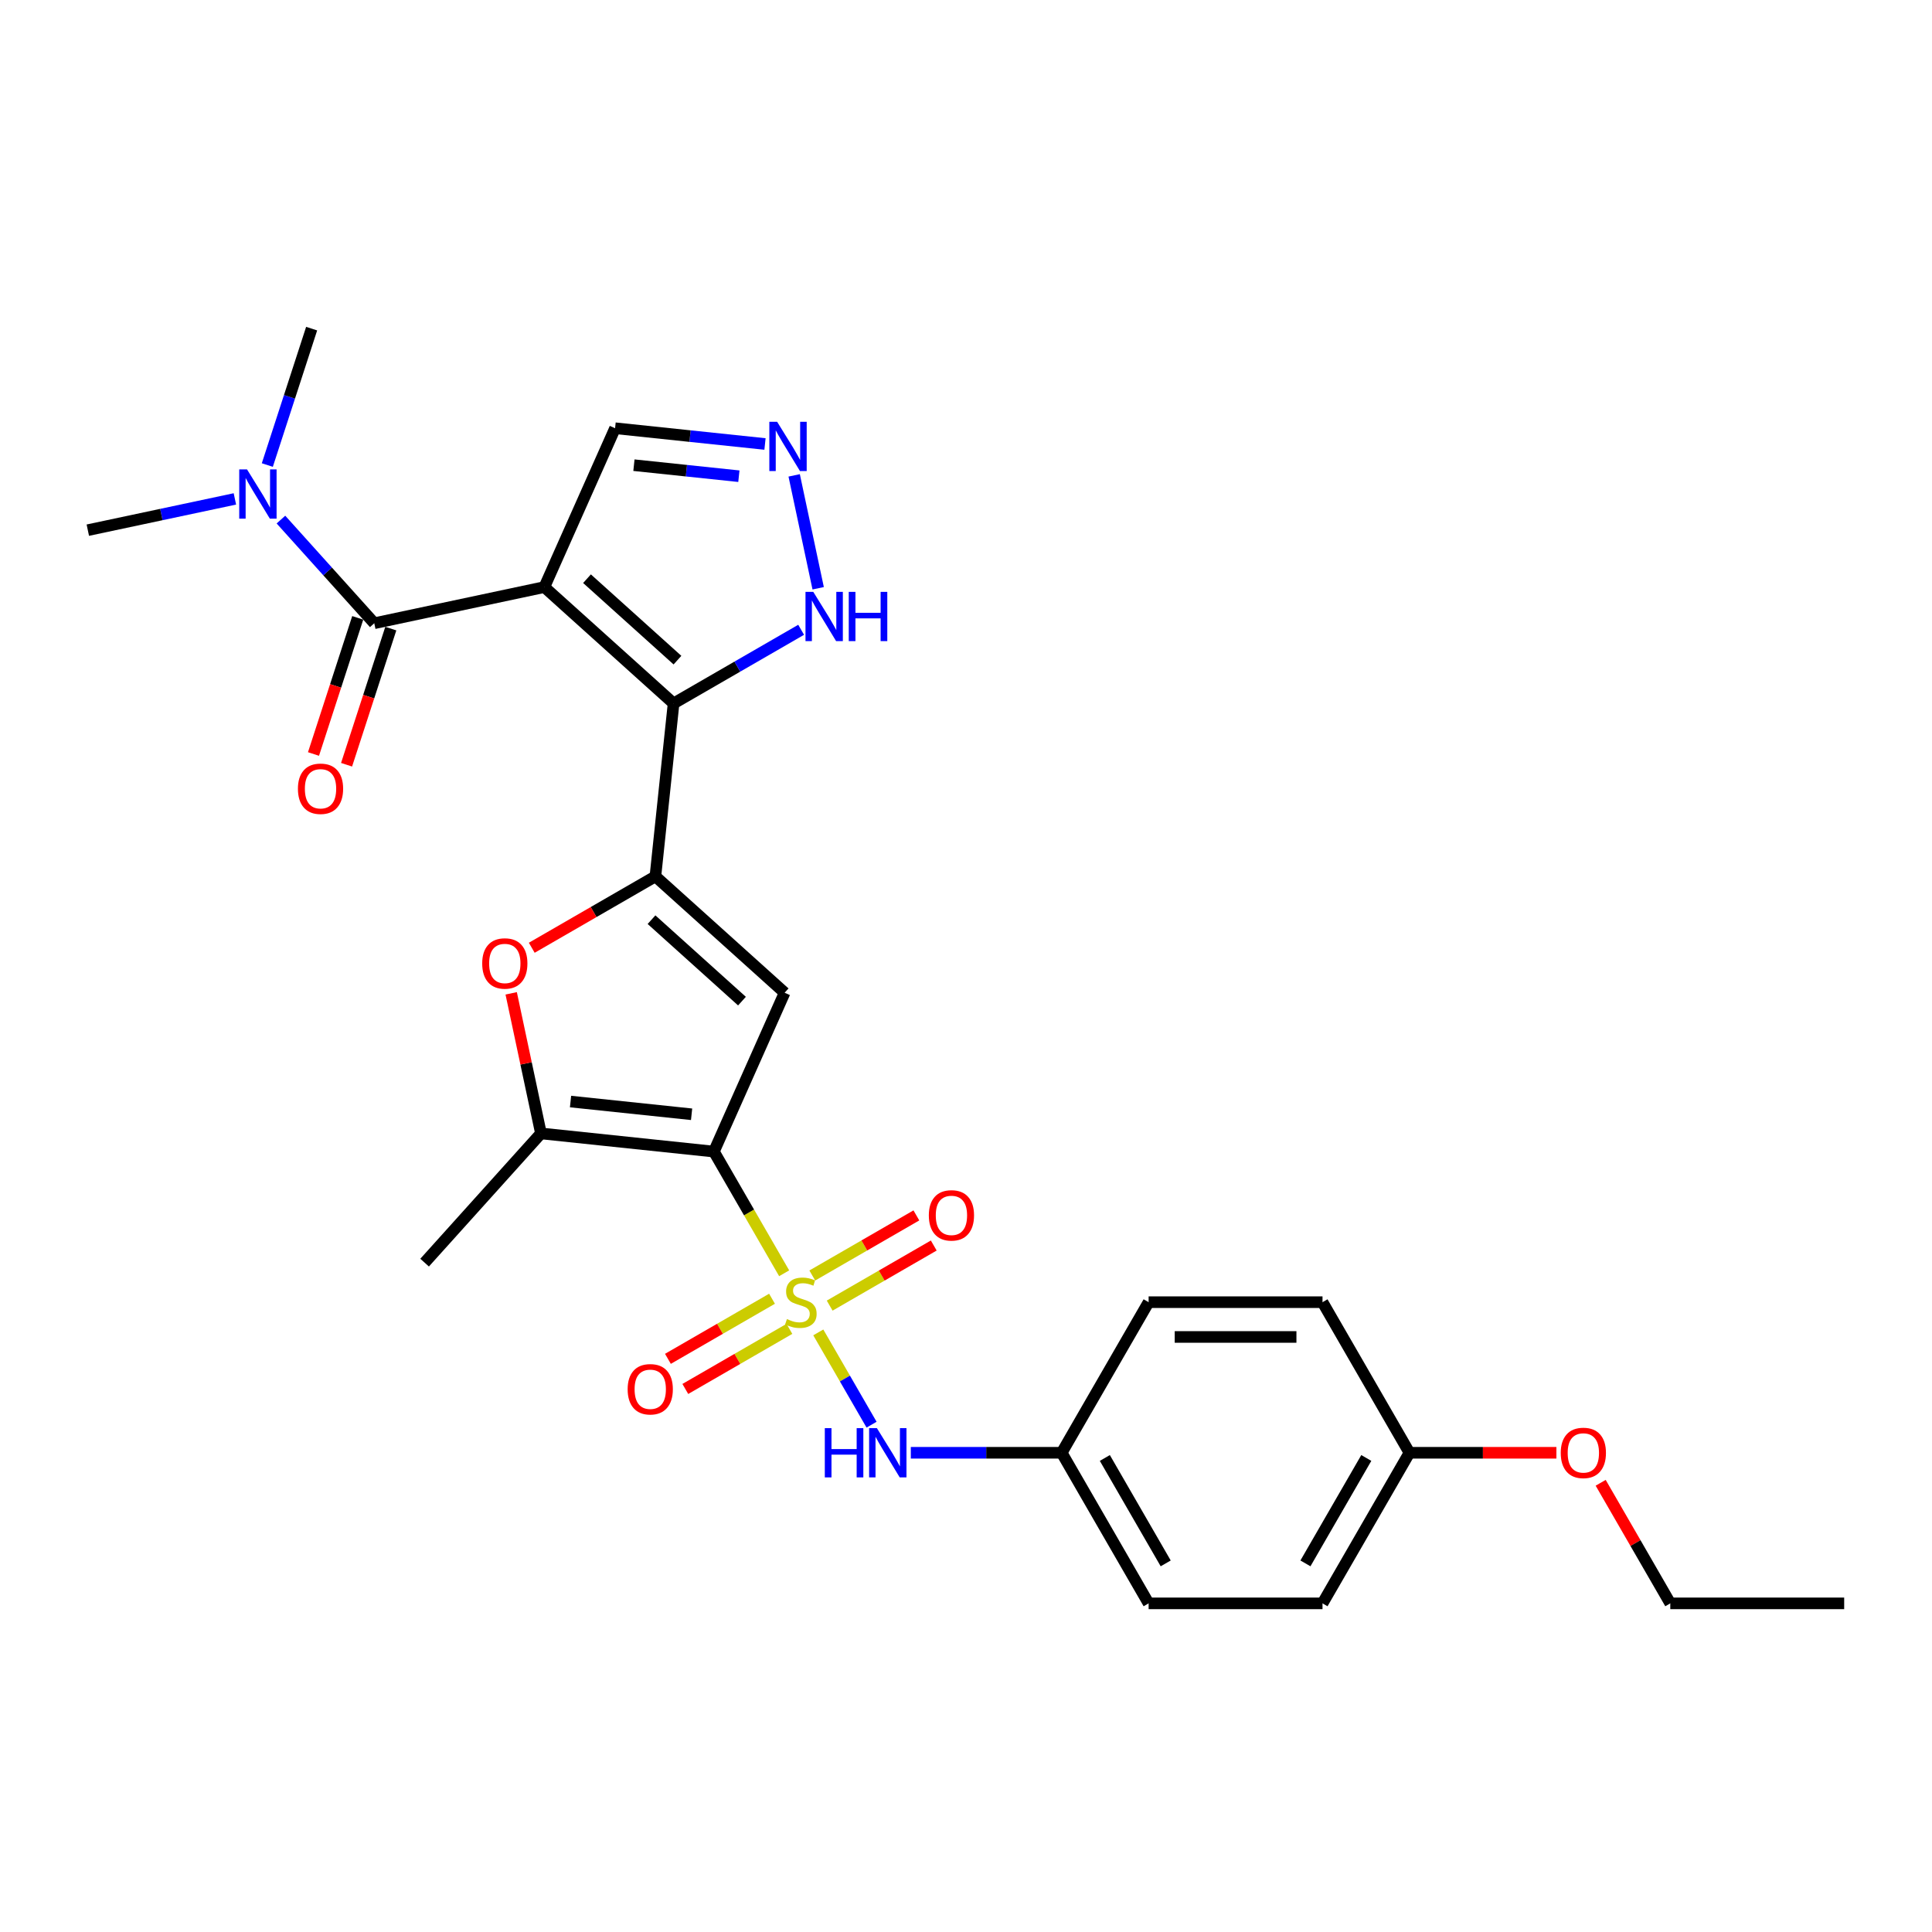 <?xml version='1.0' encoding='iso-8859-1'?>
<svg version='1.1' baseProfile='full'
              xmlns='http://www.w3.org/2000/svg'
                      xmlns:rdkit='http://www.rdkit.org/xml'
                      xmlns:xlink='http://www.w3.org/1999/xlink'
                  xml:space='preserve'
width='1000px' height='1000px' viewBox='0 0 1000 1000'>
<!-- END OF HEADER -->
<rect style='opacity:1.0;fill:#FFFFFF;stroke:none' width='1000' height='1000' x='0' y='0'> </rect>
<path class='bond-0' d='M 405.879,659.047 L 387.696,627.554' style='fill:none;fill-rule:evenodd;stroke:#CCCC00;stroke-width:6px;stroke-linecap:butt;stroke-linejoin:miter;stroke-opacity:1' />
<path class='bond-0' d='M 387.696,627.554 L 369.513,596.06' style='fill:none;fill-rule:evenodd;stroke:#000000;stroke-width:6px;stroke-linecap:butt;stroke-linejoin:miter;stroke-opacity:1' />
<path class='bond-8' d='M 423.547,689.649 L 437.334,713.529' style='fill:none;fill-rule:evenodd;stroke:#CCCC00;stroke-width:6px;stroke-linecap:butt;stroke-linejoin:miter;stroke-opacity:1' />
<path class='bond-8' d='M 437.334,713.529 L 451.121,737.41' style='fill:none;fill-rule:evenodd;stroke:#0000FF;stroke-width:6px;stroke-linecap:butt;stroke-linejoin:miter;stroke-opacity:1' />
<path class='bond-11' d='M 429.438,675.784 L 456.375,660.231' style='fill:none;fill-rule:evenodd;stroke:#CCCC00;stroke-width:6px;stroke-linecap:butt;stroke-linejoin:miter;stroke-opacity:1' />
<path class='bond-11' d='M 456.375,660.231 L 483.312,644.679' style='fill:none;fill-rule:evenodd;stroke:#FF0000;stroke-width:6px;stroke-linecap:butt;stroke-linejoin:miter;stroke-opacity:1' />
<path class='bond-11' d='M 420.438,660.194 L 447.375,644.642' style='fill:none;fill-rule:evenodd;stroke:#CCCC00;stroke-width:6px;stroke-linecap:butt;stroke-linejoin:miter;stroke-opacity:1' />
<path class='bond-11' d='M 447.375,644.642 L 474.312,629.09' style='fill:none;fill-rule:evenodd;stroke:#FF0000;stroke-width:6px;stroke-linecap:butt;stroke-linejoin:miter;stroke-opacity:1' />
<path class='bond-12' d='M 399.593,672.229 L 372.656,687.781' style='fill:none;fill-rule:evenodd;stroke:#CCCC00;stroke-width:6px;stroke-linecap:butt;stroke-linejoin:miter;stroke-opacity:1' />
<path class='bond-12' d='M 372.656,687.781 L 345.719,703.333' style='fill:none;fill-rule:evenodd;stroke:#FF0000;stroke-width:6px;stroke-linecap:butt;stroke-linejoin:miter;stroke-opacity:1' />
<path class='bond-12' d='M 408.593,687.818 L 381.656,703.371' style='fill:none;fill-rule:evenodd;stroke:#CCCC00;stroke-width:6px;stroke-linecap:butt;stroke-linejoin:miter;stroke-opacity:1' />
<path class='bond-12' d='M 381.656,703.371 L 354.719,718.923' style='fill:none;fill-rule:evenodd;stroke:#FF0000;stroke-width:6px;stroke-linecap:butt;stroke-linejoin:miter;stroke-opacity:1' />
<path class='bond-4' d='M 369.513,596.06 L 406.121,513.836' style='fill:none;fill-rule:evenodd;stroke:#000000;stroke-width:6px;stroke-linecap:butt;stroke-linejoin:miter;stroke-opacity:1' />
<path class='bond-6' d='M 369.513,596.06 L 280.001,586.652' style='fill:none;fill-rule:evenodd;stroke:#000000;stroke-width:6px;stroke-linecap:butt;stroke-linejoin:miter;stroke-opacity:1' />
<path class='bond-6' d='M 357.968,576.746 L 295.31,570.16' style='fill:none;fill-rule:evenodd;stroke:#000000;stroke-width:6px;stroke-linecap:butt;stroke-linejoin:miter;stroke-opacity:1' />
<path class='bond-1' d='M 281.756,303.874 L 348.643,364.099' style='fill:none;fill-rule:evenodd;stroke:#000000;stroke-width:6px;stroke-linecap:butt;stroke-linejoin:miter;stroke-opacity:1' />
<path class='bond-1' d='M 303.834,299.53 L 350.655,341.688' style='fill:none;fill-rule:evenodd;stroke:#000000;stroke-width:6px;stroke-linecap:butt;stroke-linejoin:miter;stroke-opacity:1' />
<path class='bond-5' d='M 281.756,303.874 L 193.718,322.587' style='fill:none;fill-rule:evenodd;stroke:#000000;stroke-width:6px;stroke-linecap:butt;stroke-linejoin:miter;stroke-opacity:1' />
<path class='bond-13' d='M 281.756,303.874 L 318.364,221.65' style='fill:none;fill-rule:evenodd;stroke:#000000;stroke-width:6px;stroke-linecap:butt;stroke-linejoin:miter;stroke-opacity:1' />
<path class='bond-2' d='M 348.643,364.099 L 339.235,453.611' style='fill:none;fill-rule:evenodd;stroke:#000000;stroke-width:6px;stroke-linecap:butt;stroke-linejoin:miter;stroke-opacity:1' />
<path class='bond-10' d='M 348.643,364.099 L 381.658,345.038' style='fill:none;fill-rule:evenodd;stroke:#000000;stroke-width:6px;stroke-linecap:butt;stroke-linejoin:miter;stroke-opacity:1' />
<path class='bond-10' d='M 381.658,345.038 L 414.673,325.977' style='fill:none;fill-rule:evenodd;stroke:#0000FF;stroke-width:6px;stroke-linecap:butt;stroke-linejoin:miter;stroke-opacity:1' />
<path class='bond-3' d='M 339.235,453.611 L 406.121,513.836' style='fill:none;fill-rule:evenodd;stroke:#000000;stroke-width:6px;stroke-linecap:butt;stroke-linejoin:miter;stroke-opacity:1' />
<path class='bond-3' d='M 337.223,476.022 L 384.043,518.18' style='fill:none;fill-rule:evenodd;stroke:#000000;stroke-width:6px;stroke-linecap:butt;stroke-linejoin:miter;stroke-opacity:1' />
<path class='bond-28' d='M 339.235,453.611 L 307.237,472.085' style='fill:none;fill-rule:evenodd;stroke:#000000;stroke-width:6px;stroke-linecap:butt;stroke-linejoin:miter;stroke-opacity:1' />
<path class='bond-28' d='M 307.237,472.085 L 275.239,490.559' style='fill:none;fill-rule:evenodd;stroke:#FF0000;stroke-width:6px;stroke-linecap:butt;stroke-linejoin:miter;stroke-opacity:1' />
<path class='bond-14' d='M 193.718,322.587 L 169.564,295.761' style='fill:none;fill-rule:evenodd;stroke:#000000;stroke-width:6px;stroke-linecap:butt;stroke-linejoin:miter;stroke-opacity:1' />
<path class='bond-14' d='M 169.564,295.761 L 145.409,268.935' style='fill:none;fill-rule:evenodd;stroke:#0000FF;stroke-width:6px;stroke-linecap:butt;stroke-linejoin:miter;stroke-opacity:1' />
<path class='bond-15' d='M 185.158,319.806 L 173.711,355.036' style='fill:none;fill-rule:evenodd;stroke:#000000;stroke-width:6px;stroke-linecap:butt;stroke-linejoin:miter;stroke-opacity:1' />
<path class='bond-15' d='M 173.711,355.036 L 162.264,390.267' style='fill:none;fill-rule:evenodd;stroke:#FF0000;stroke-width:6px;stroke-linecap:butt;stroke-linejoin:miter;stroke-opacity:1' />
<path class='bond-15' d='M 202.278,325.368 L 190.831,360.599' style='fill:none;fill-rule:evenodd;stroke:#000000;stroke-width:6px;stroke-linecap:butt;stroke-linejoin:miter;stroke-opacity:1' />
<path class='bond-15' d='M 190.831,360.599 L 179.384,395.829' style='fill:none;fill-rule:evenodd;stroke:#FF0000;stroke-width:6px;stroke-linecap:butt;stroke-linejoin:miter;stroke-opacity:1' />
<path class='bond-7' d='M 280.001,586.652 L 272.296,550.4' style='fill:none;fill-rule:evenodd;stroke:#000000;stroke-width:6px;stroke-linecap:butt;stroke-linejoin:miter;stroke-opacity:1' />
<path class='bond-7' d='M 272.296,550.4 L 264.59,514.148' style='fill:none;fill-rule:evenodd;stroke:#FF0000;stroke-width:6px;stroke-linecap:butt;stroke-linejoin:miter;stroke-opacity:1' />
<path class='bond-18' d='M 280.001,586.652 L 219.776,653.538' style='fill:none;fill-rule:evenodd;stroke:#000000;stroke-width:6px;stroke-linecap:butt;stroke-linejoin:miter;stroke-opacity:1' />
<path class='bond-16' d='M 471.435,751.953 L 510.479,751.953' style='fill:none;fill-rule:evenodd;stroke:#0000FF;stroke-width:6px;stroke-linecap:butt;stroke-linejoin:miter;stroke-opacity:1' />
<path class='bond-16' d='M 510.479,751.953 L 549.523,751.953' style='fill:none;fill-rule:evenodd;stroke:#000000;stroke-width:6px;stroke-linecap:butt;stroke-linejoin:miter;stroke-opacity:1' />
<path class='bond-9' d='M 411.063,246.053 L 423.484,304.485' style='fill:none;fill-rule:evenodd;stroke:#0000FF;stroke-width:6px;stroke-linecap:butt;stroke-linejoin:miter;stroke-opacity:1' />
<path class='bond-30' d='M 395.96,229.806 L 357.162,225.728' style='fill:none;fill-rule:evenodd;stroke:#0000FF;stroke-width:6px;stroke-linecap:butt;stroke-linejoin:miter;stroke-opacity:1' />
<path class='bond-30' d='M 357.162,225.728 L 318.364,221.65' style='fill:none;fill-rule:evenodd;stroke:#000000;stroke-width:6px;stroke-linecap:butt;stroke-linejoin:miter;stroke-opacity:1' />
<path class='bond-30' d='M 382.439,246.485 L 355.28,243.63' style='fill:none;fill-rule:evenodd;stroke:#0000FF;stroke-width:6px;stroke-linecap:butt;stroke-linejoin:miter;stroke-opacity:1' />
<path class='bond-30' d='M 355.28,243.63 L 328.122,240.776' style='fill:none;fill-rule:evenodd;stroke:#000000;stroke-width:6px;stroke-linecap:butt;stroke-linejoin:miter;stroke-opacity:1' />
<path class='bond-24' d='M 121.576,258.233 L 83.515,266.323' style='fill:none;fill-rule:evenodd;stroke:#0000FF;stroke-width:6px;stroke-linecap:butt;stroke-linejoin:miter;stroke-opacity:1' />
<path class='bond-24' d='M 83.515,266.323 L 45.455,274.413' style='fill:none;fill-rule:evenodd;stroke:#000000;stroke-width:6px;stroke-linecap:butt;stroke-linejoin:miter;stroke-opacity:1' />
<path class='bond-25' d='M 138.365,240.705 L 149.835,205.403' style='fill:none;fill-rule:evenodd;stroke:#0000FF;stroke-width:6px;stroke-linecap:butt;stroke-linejoin:miter;stroke-opacity:1' />
<path class='bond-25' d='M 149.835,205.403 L 161.306,170.1' style='fill:none;fill-rule:evenodd;stroke:#000000;stroke-width:6px;stroke-linecap:butt;stroke-linejoin:miter;stroke-opacity:1' />
<path class='bond-19' d='M 549.523,751.953 L 594.526,674.006' style='fill:none;fill-rule:evenodd;stroke:#000000;stroke-width:6px;stroke-linecap:butt;stroke-linejoin:miter;stroke-opacity:1' />
<path class='bond-20' d='M 549.523,751.953 L 594.526,829.9' style='fill:none;fill-rule:evenodd;stroke:#000000;stroke-width:6px;stroke-linecap:butt;stroke-linejoin:miter;stroke-opacity:1' />
<path class='bond-20' d='M 571.863,754.644 L 603.364,809.207' style='fill:none;fill-rule:evenodd;stroke:#000000;stroke-width:6px;stroke-linecap:butt;stroke-linejoin:miter;stroke-opacity:1' />
<path class='bond-17' d='M 729.533,751.953 L 684.53,829.9' style='fill:none;fill-rule:evenodd;stroke:#000000;stroke-width:6px;stroke-linecap:butt;stroke-linejoin:miter;stroke-opacity:1' />
<path class='bond-17' d='M 707.193,754.644 L 675.692,809.207' style='fill:none;fill-rule:evenodd;stroke:#000000;stroke-width:6px;stroke-linecap:butt;stroke-linejoin:miter;stroke-opacity:1' />
<path class='bond-23' d='M 729.533,751.953 L 767.56,751.953' style='fill:none;fill-rule:evenodd;stroke:#000000;stroke-width:6px;stroke-linecap:butt;stroke-linejoin:miter;stroke-opacity:1' />
<path class='bond-23' d='M 767.56,751.953 L 805.587,751.953' style='fill:none;fill-rule:evenodd;stroke:#FF0000;stroke-width:6px;stroke-linecap:butt;stroke-linejoin:miter;stroke-opacity:1' />
<path class='bond-29' d='M 729.533,751.953 L 684.53,674.006' style='fill:none;fill-rule:evenodd;stroke:#000000;stroke-width:6px;stroke-linecap:butt;stroke-linejoin:miter;stroke-opacity:1' />
<path class='bond-22' d='M 594.526,674.006 L 684.53,674.006' style='fill:none;fill-rule:evenodd;stroke:#000000;stroke-width:6px;stroke-linecap:butt;stroke-linejoin:miter;stroke-opacity:1' />
<path class='bond-22' d='M 608.026,692.007 L 671.03,692.007' style='fill:none;fill-rule:evenodd;stroke:#000000;stroke-width:6px;stroke-linecap:butt;stroke-linejoin:miter;stroke-opacity:1' />
<path class='bond-21' d='M 594.526,829.9 L 684.53,829.9' style='fill:none;fill-rule:evenodd;stroke:#000000;stroke-width:6px;stroke-linecap:butt;stroke-linejoin:miter;stroke-opacity:1' />
<path class='bond-26' d='M 828.507,767.488 L 846.524,798.694' style='fill:none;fill-rule:evenodd;stroke:#FF0000;stroke-width:6px;stroke-linecap:butt;stroke-linejoin:miter;stroke-opacity:1' />
<path class='bond-26' d='M 846.524,798.694 L 864.54,829.9' style='fill:none;fill-rule:evenodd;stroke:#000000;stroke-width:6px;stroke-linecap:butt;stroke-linejoin:miter;stroke-opacity:1' />
<path class='bond-27' d='M 864.54,829.9 L 954.545,829.9' style='fill:none;fill-rule:evenodd;stroke:#000000;stroke-width:6px;stroke-linecap:butt;stroke-linejoin:miter;stroke-opacity:1' />
<path  class='atom-0' d='M 407.315 682.755
Q 407.603 682.863, 408.791 683.367
Q 409.979 683.871, 411.275 684.195
Q 412.607 684.483, 413.903 684.483
Q 416.316 684.483, 417.72 683.331
Q 419.124 682.143, 419.124 680.091
Q 419.124 678.687, 418.404 677.823
Q 417.72 676.958, 416.64 676.49
Q 415.56 676.022, 413.759 675.482
Q 411.491 674.798, 410.123 674.15
Q 408.791 673.502, 407.819 672.134
Q 406.883 670.766, 406.883 668.462
Q 406.883 665.258, 409.043 663.278
Q 411.239 661.298, 415.56 661.298
Q 418.512 661.298, 421.86 662.702
L 421.032 665.474
Q 417.972 664.214, 415.668 664.214
Q 413.183 664.214, 411.815 665.258
Q 410.447 666.266, 410.483 668.03
Q 410.483 669.398, 411.167 670.226
Q 411.887 671.054, 412.895 671.522
Q 413.939 671.99, 415.668 672.53
Q 417.972 673.25, 419.34 673.97
Q 420.708 674.69, 421.68 676.166
Q 422.688 677.607, 422.688 680.091
Q 422.688 683.619, 420.312 685.527
Q 417.972 687.399, 414.048 687.399
Q 411.779 687.399, 410.051 686.895
Q 408.359 686.427, 406.343 685.599
L 407.315 682.755
' fill='#CCCC00'/>
<path  class='atom-8' d='M 249.587 498.685
Q 249.587 492.565, 252.612 489.145
Q 255.636 485.725, 261.288 485.725
Q 266.94 485.725, 269.964 489.145
Q 272.989 492.565, 272.989 498.685
Q 272.989 504.878, 269.928 508.406
Q 266.868 511.898, 261.288 511.898
Q 255.672 511.898, 252.612 508.406
Q 249.587 504.914, 249.587 498.685
M 261.288 509.018
Q 265.176 509.018, 267.264 506.426
Q 269.388 503.798, 269.388 498.685
Q 269.388 493.681, 267.264 491.161
Q 265.176 488.605, 261.288 488.605
Q 257.4 488.605, 255.276 491.125
Q 253.188 493.645, 253.188 498.685
Q 253.188 503.834, 255.276 506.426
Q 257.4 509.018, 261.288 509.018
' fill='#FF0000'/>
<path  class='atom-9' d='M 426.918 739.208
L 430.374 739.208
L 430.374 750.045
L 443.407 750.045
L 443.407 739.208
L 446.863 739.208
L 446.863 764.698
L 443.407 764.698
L 443.407 752.925
L 430.374 752.925
L 430.374 764.698
L 426.918 764.698
L 426.918 739.208
' fill='#0000FF'/>
<path  class='atom-9' d='M 453.884 739.208
L 462.236 752.709
Q 463.064 754.041, 464.396 756.453
Q 465.728 758.865, 465.8 759.009
L 465.8 739.208
L 469.185 739.208
L 469.185 764.698
L 465.692 764.698
L 456.728 749.937
Q 455.684 748.209, 454.568 746.229
Q 453.488 744.248, 453.164 743.636
L 453.164 764.698
L 449.851 764.698
L 449.851 739.208
L 453.884 739.208
' fill='#0000FF'/>
<path  class='atom-10' d='M 402.242 218.314
L 410.594 231.814
Q 411.422 233.147, 412.754 235.559
Q 414.087 237.971, 414.159 238.115
L 414.159 218.314
L 417.543 218.314
L 417.543 243.803
L 414.051 243.803
L 405.086 229.042
Q 404.042 227.314, 402.926 225.334
Q 401.846 223.354, 401.522 222.742
L 401.522 243.803
L 398.21 243.803
L 398.21 218.314
L 402.242 218.314
' fill='#0000FF'/>
<path  class='atom-11' d='M 420.955 306.352
L 429.307 319.853
Q 430.136 321.185, 431.468 323.597
Q 432.8 326.009, 432.872 326.153
L 432.872 306.352
L 436.256 306.352
L 436.256 331.841
L 432.764 331.841
L 423.799 317.08
Q 422.755 315.352, 421.639 313.372
Q 420.559 311.392, 420.235 310.78
L 420.235 331.841
L 416.923 331.841
L 416.923 306.352
L 420.955 306.352
' fill='#0000FF'/>
<path  class='atom-11' d='M 439.316 306.352
L 442.772 306.352
L 442.772 317.188
L 455.805 317.188
L 455.805 306.352
L 459.261 306.352
L 459.261 331.841
L 455.805 331.841
L 455.805 320.069
L 442.772 320.069
L 442.772 331.841
L 439.316 331.841
L 439.316 306.352
' fill='#0000FF'/>
<path  class='atom-12' d='M 480.761 629.076
Q 480.761 622.955, 483.786 619.535
Q 486.81 616.115, 492.462 616.115
Q 498.114 616.115, 501.139 619.535
Q 504.163 622.955, 504.163 629.076
Q 504.163 635.268, 501.103 638.796
Q 498.042 642.289, 492.462 642.289
Q 486.846 642.289, 483.786 638.796
Q 480.761 635.304, 480.761 629.076
M 492.462 639.408
Q 496.35 639.408, 498.438 636.816
Q 500.563 634.188, 500.563 629.076
Q 500.563 624.072, 498.438 621.551
Q 496.35 618.995, 492.462 618.995
Q 488.574 618.995, 486.45 621.515
Q 484.362 624.036, 484.362 629.076
Q 484.362 634.224, 486.45 636.816
Q 488.574 639.408, 492.462 639.408
' fill='#FF0000'/>
<path  class='atom-13' d='M 324.868 719.081
Q 324.868 712.96, 327.892 709.54
Q 330.917 706.12, 336.569 706.12
Q 342.221 706.12, 345.245 709.54
Q 348.27 712.96, 348.27 719.081
Q 348.27 725.273, 345.209 728.801
Q 342.149 732.294, 336.569 732.294
Q 330.953 732.294, 327.892 728.801
Q 324.868 725.309, 324.868 719.081
M 336.569 729.413
Q 340.457 729.413, 342.545 726.821
Q 344.669 724.193, 344.669 719.081
Q 344.669 714.077, 342.545 711.556
Q 340.457 709, 336.569 709
Q 332.681 709, 330.557 711.52
Q 328.468 714.041, 328.468 719.081
Q 328.468 724.229, 330.557 726.821
Q 332.681 729.413, 336.569 729.413
' fill='#FF0000'/>
<path  class='atom-15' d='M 127.858 242.956
L 136.211 256.456
Q 137.039 257.788, 138.371 260.201
Q 139.703 262.613, 139.775 262.757
L 139.775 242.956
L 143.159 242.956
L 143.159 268.445
L 139.667 268.445
L 130.703 253.684
Q 129.658 251.956, 128.542 249.976
Q 127.462 247.996, 127.138 247.384
L 127.138 268.445
L 123.826 268.445
L 123.826 242.956
L 127.858 242.956
' fill='#0000FF'/>
<path  class='atom-16' d='M 154.204 408.259
Q 154.204 402.139, 157.228 398.718
Q 160.252 395.298, 165.905 395.298
Q 171.557 395.298, 174.581 398.718
Q 177.605 402.139, 177.605 408.259
Q 177.605 414.451, 174.545 417.979
Q 171.485 421.472, 165.905 421.472
Q 160.288 421.472, 157.228 417.979
Q 154.204 414.487, 154.204 408.259
M 165.905 418.591
Q 169.793 418.591, 171.881 415.999
Q 174.005 413.371, 174.005 408.259
Q 174.005 403.255, 171.881 400.734
Q 169.793 398.178, 165.905 398.178
Q 162.017 398.178, 159.892 400.698
Q 157.804 403.219, 157.804 408.259
Q 157.804 413.407, 159.892 415.999
Q 162.017 418.591, 165.905 418.591
' fill='#FF0000'/>
<path  class='atom-24' d='M 807.837 752.025
Q 807.837 745.905, 810.861 742.484
Q 813.886 739.064, 819.538 739.064
Q 825.19 739.064, 828.214 742.484
Q 831.239 745.905, 831.239 752.025
Q 831.239 758.217, 828.178 761.745
Q 825.118 765.238, 819.538 765.238
Q 813.922 765.238, 810.861 761.745
Q 807.837 758.253, 807.837 752.025
M 819.538 762.358
Q 823.426 762.358, 825.514 759.765
Q 827.638 757.137, 827.638 752.025
Q 827.638 747.021, 825.514 744.501
Q 823.426 741.944, 819.538 741.944
Q 815.65 741.944, 813.526 744.465
Q 811.438 746.985, 811.438 752.025
Q 811.438 757.173, 813.526 759.765
Q 815.65 762.358, 819.538 762.358
' fill='#FF0000'/>
</svg>

